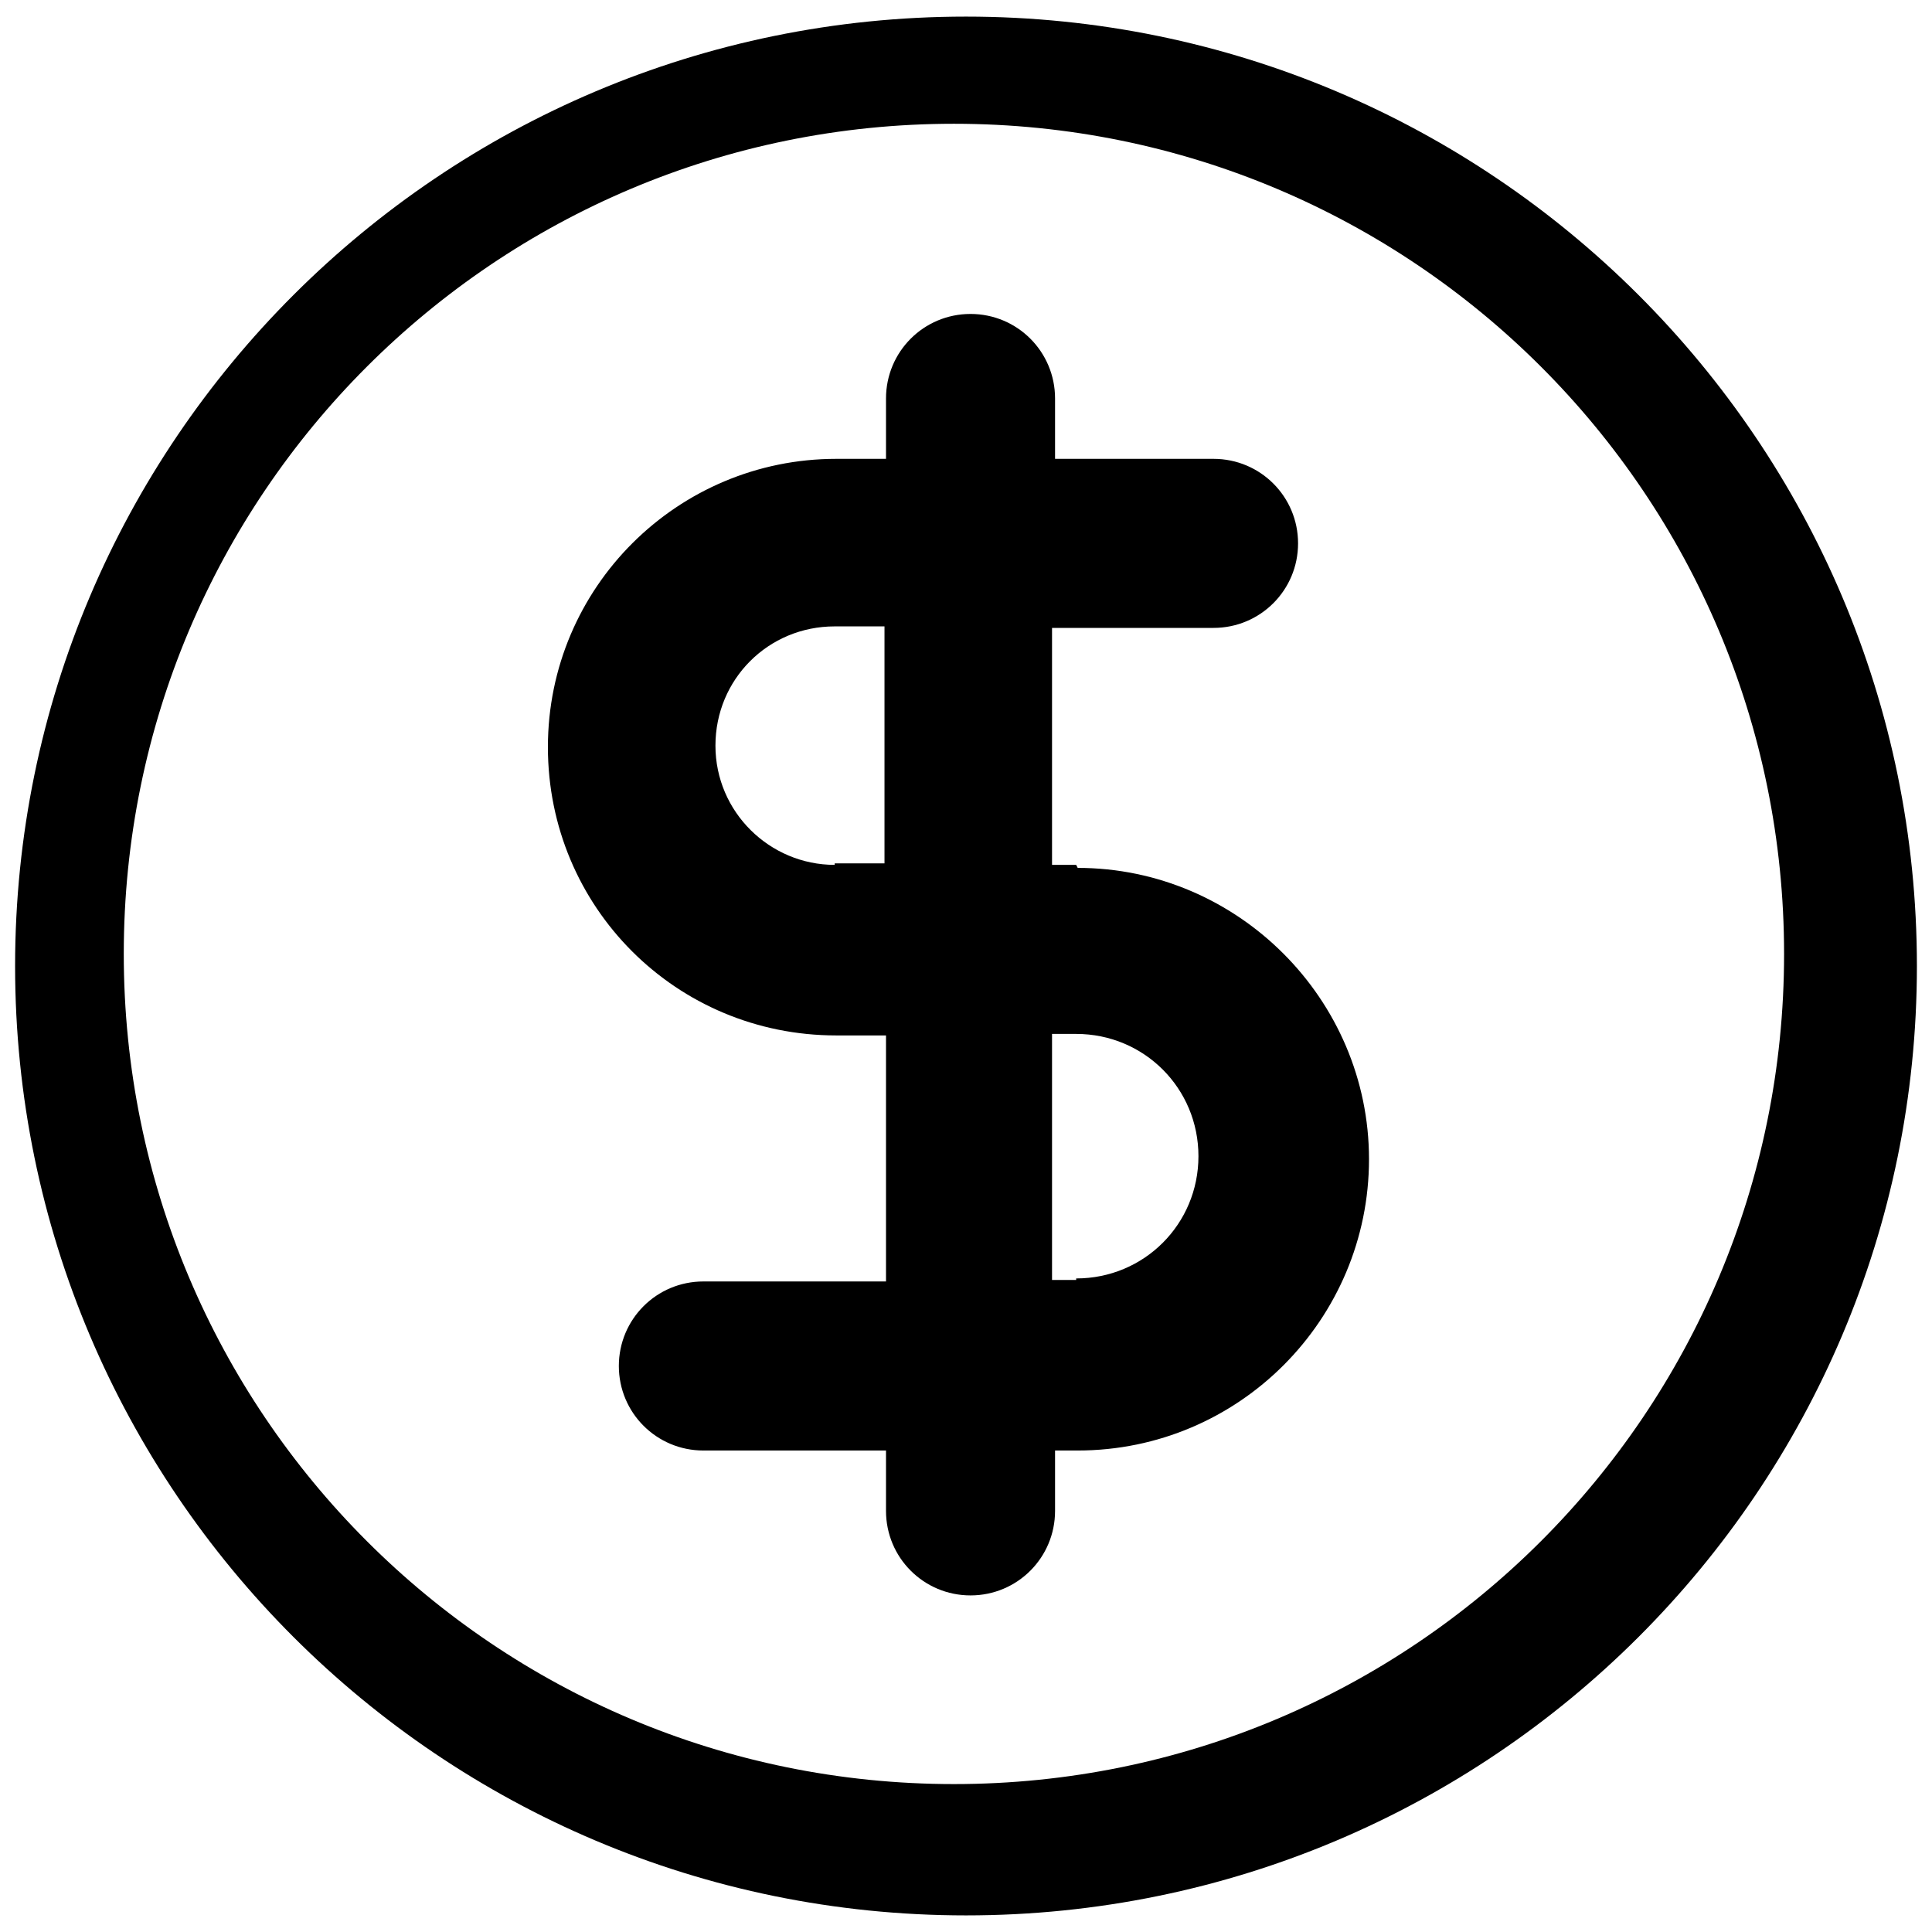 <svg viewBox="0 0 128 128" version="1.1" xmlns="http://www.w3.org/2000/svg" id="Layer_1">
  
  <defs>
    <style>
      .st0 {
        fill-rule: evenodd;
      }
    </style>
  </defs>
  <path d="M64,1.1C29.2,1.1,1,29.3,1,64s28.2,62.9,63,62.9,63-28.2,63-62.9S98.8,1.1,64,1.1ZM63.2,118.2c-30.4,0-55-24.6-55-55S32.8,8.2,63.2,8.2s55,24.6,55,55-24.6,55-55,55Z" class="st0"></path>
  <path d="M71.3,57.3h-1.6v-15.7h10.7c3.1,0,5.6-2.5,5.6-5.6s-2.5-5.6-5.6-5.6h-10.5v-4c0-3.1-2.5-5.6-5.6-5.6s-5.6,2.5-5.6,5.6v4h-3.3c-10.5,0-19.1,8.5-19.1,19.1s8.5,19.1,19.1,19.1h3.3v16.3h-12.1c-3.1,0-5.6,2.5-5.6,5.6s2.5,5.6,5.6,5.6h12.1v4c0,3.1,2.5,5.6,5.6,5.6s5.6-2.5,5.6-5.6v-4h1.5c10.7,0,19.3-8.7,19.3-19.3s-8.7-19.3-19.3-19.3ZM55.3,57.3c-4.3,0-7.9-3.5-7.9-7.9s3.5-7.9,7.9-7.9h3.3v15.7h-3.3ZM71.3,84.8h-1.6v-16.3h1.6c4.5,0,8.1,3.6,8.1,8.1s-3.6,8.1-8.1,8.1Z" class="st0"></path>
</svg>
